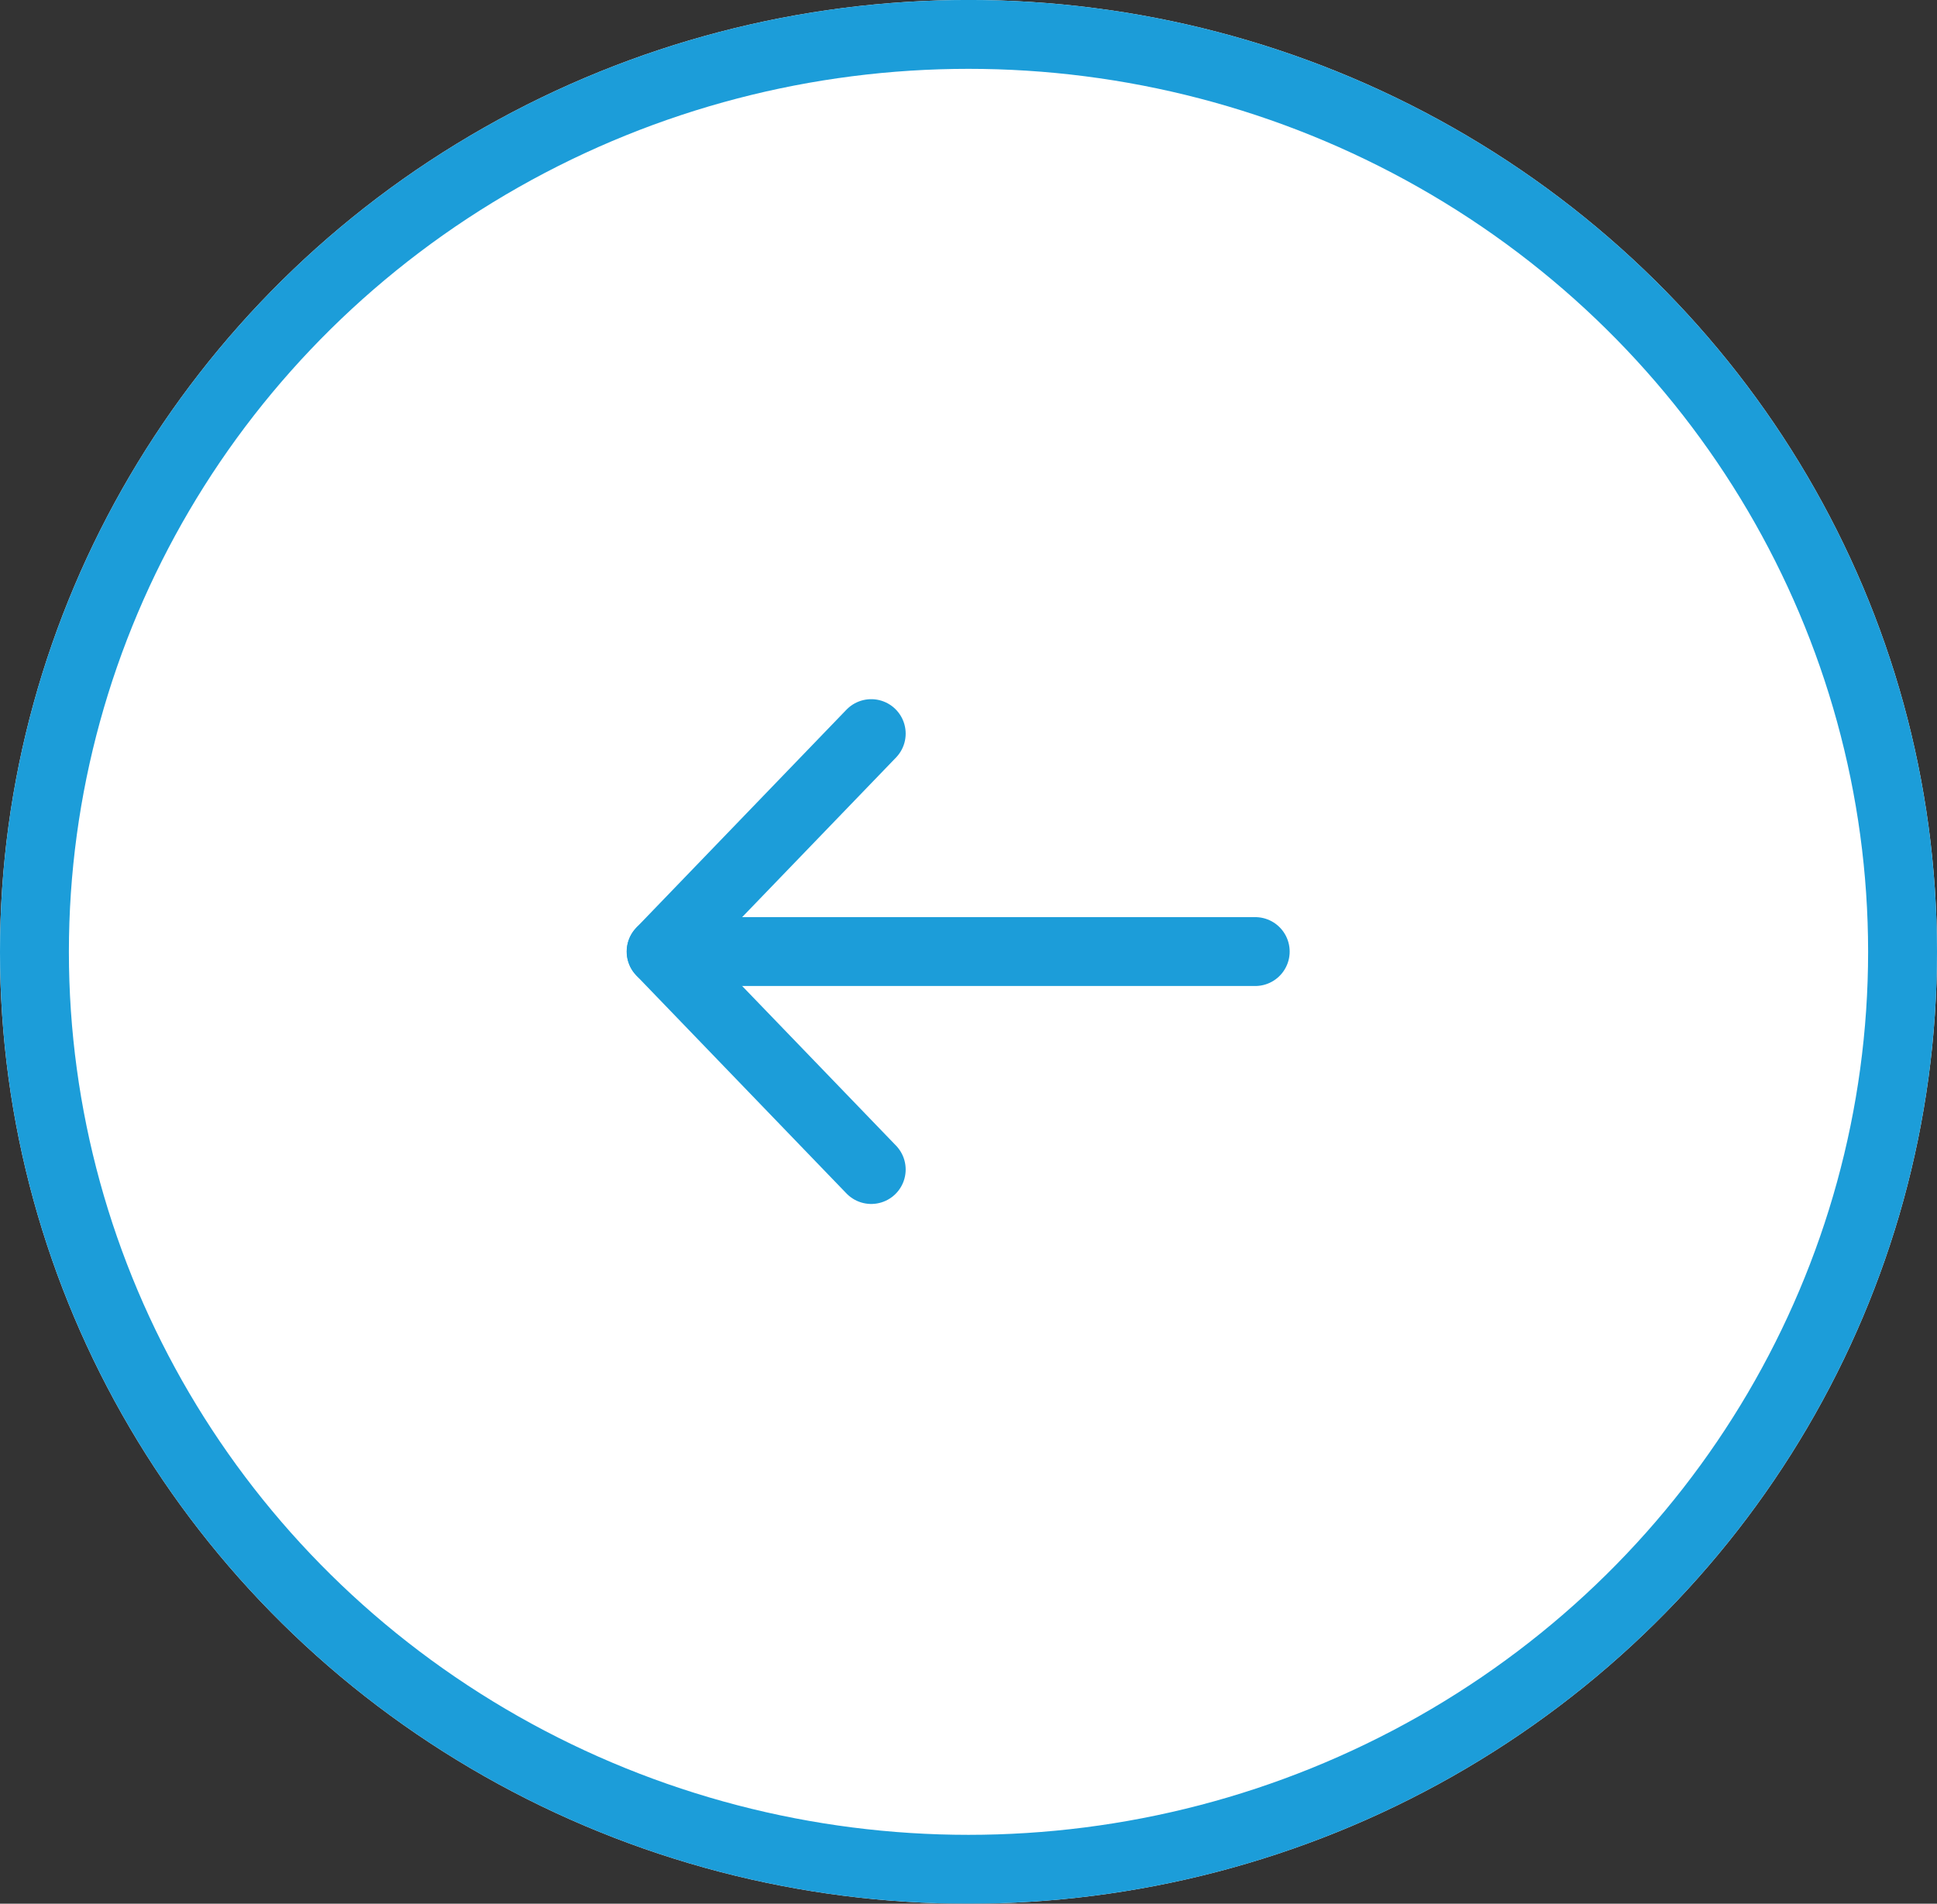 <svg xmlns="http://www.w3.org/2000/svg" width="56.234" height="55.281" viewBox="0 0 56.234 55.281">
  <rect x="0" y="0" width="56.234" height="55.281" fill="#333333" stroke="none"/>
  <g id="Raggruppa_1127" data-name="Raggruppa 1127" transform="translate(56.234 55.281) rotate(180)">
    <g id="Ellisse_8" data-name="Ellisse 8" transform="translate(0 0)" fill="#fff" stroke="#1c9dd9" stroke-width="2" opacity="0.999">
      <ellipse cx="28.117" cy="27.641" rx="28.117" ry="27.641" stroke="none"/>
      <ellipse cx="28.117" cy="27.641" rx="27.117" ry="26.641" fill="none"/>
    </g>
    <g id="Icon_feather-arrow-right" data-name="Icon feather-arrow-right" transform="translate(19.793 21.32)">
      <path id="Tracciato_6" data-name="Tracciato 6" d="M7.5,18H24.745" transform="translate(-7.5 -11.671)" fill="none" stroke="#1c9dd9" stroke-linecap="round" stroke-linejoin="round" stroke-width="2"/>
      <path id="Tracciato_7" data-name="Tracciato 7" d="M18,7.5l6.1,6.329L18,20.158" transform="translate(-6.852 -7.5)" fill="none" stroke="#1c9dd9" stroke-linecap="round" stroke-linejoin="round" stroke-width="2"/>
    </g>
  </g>
</svg>
